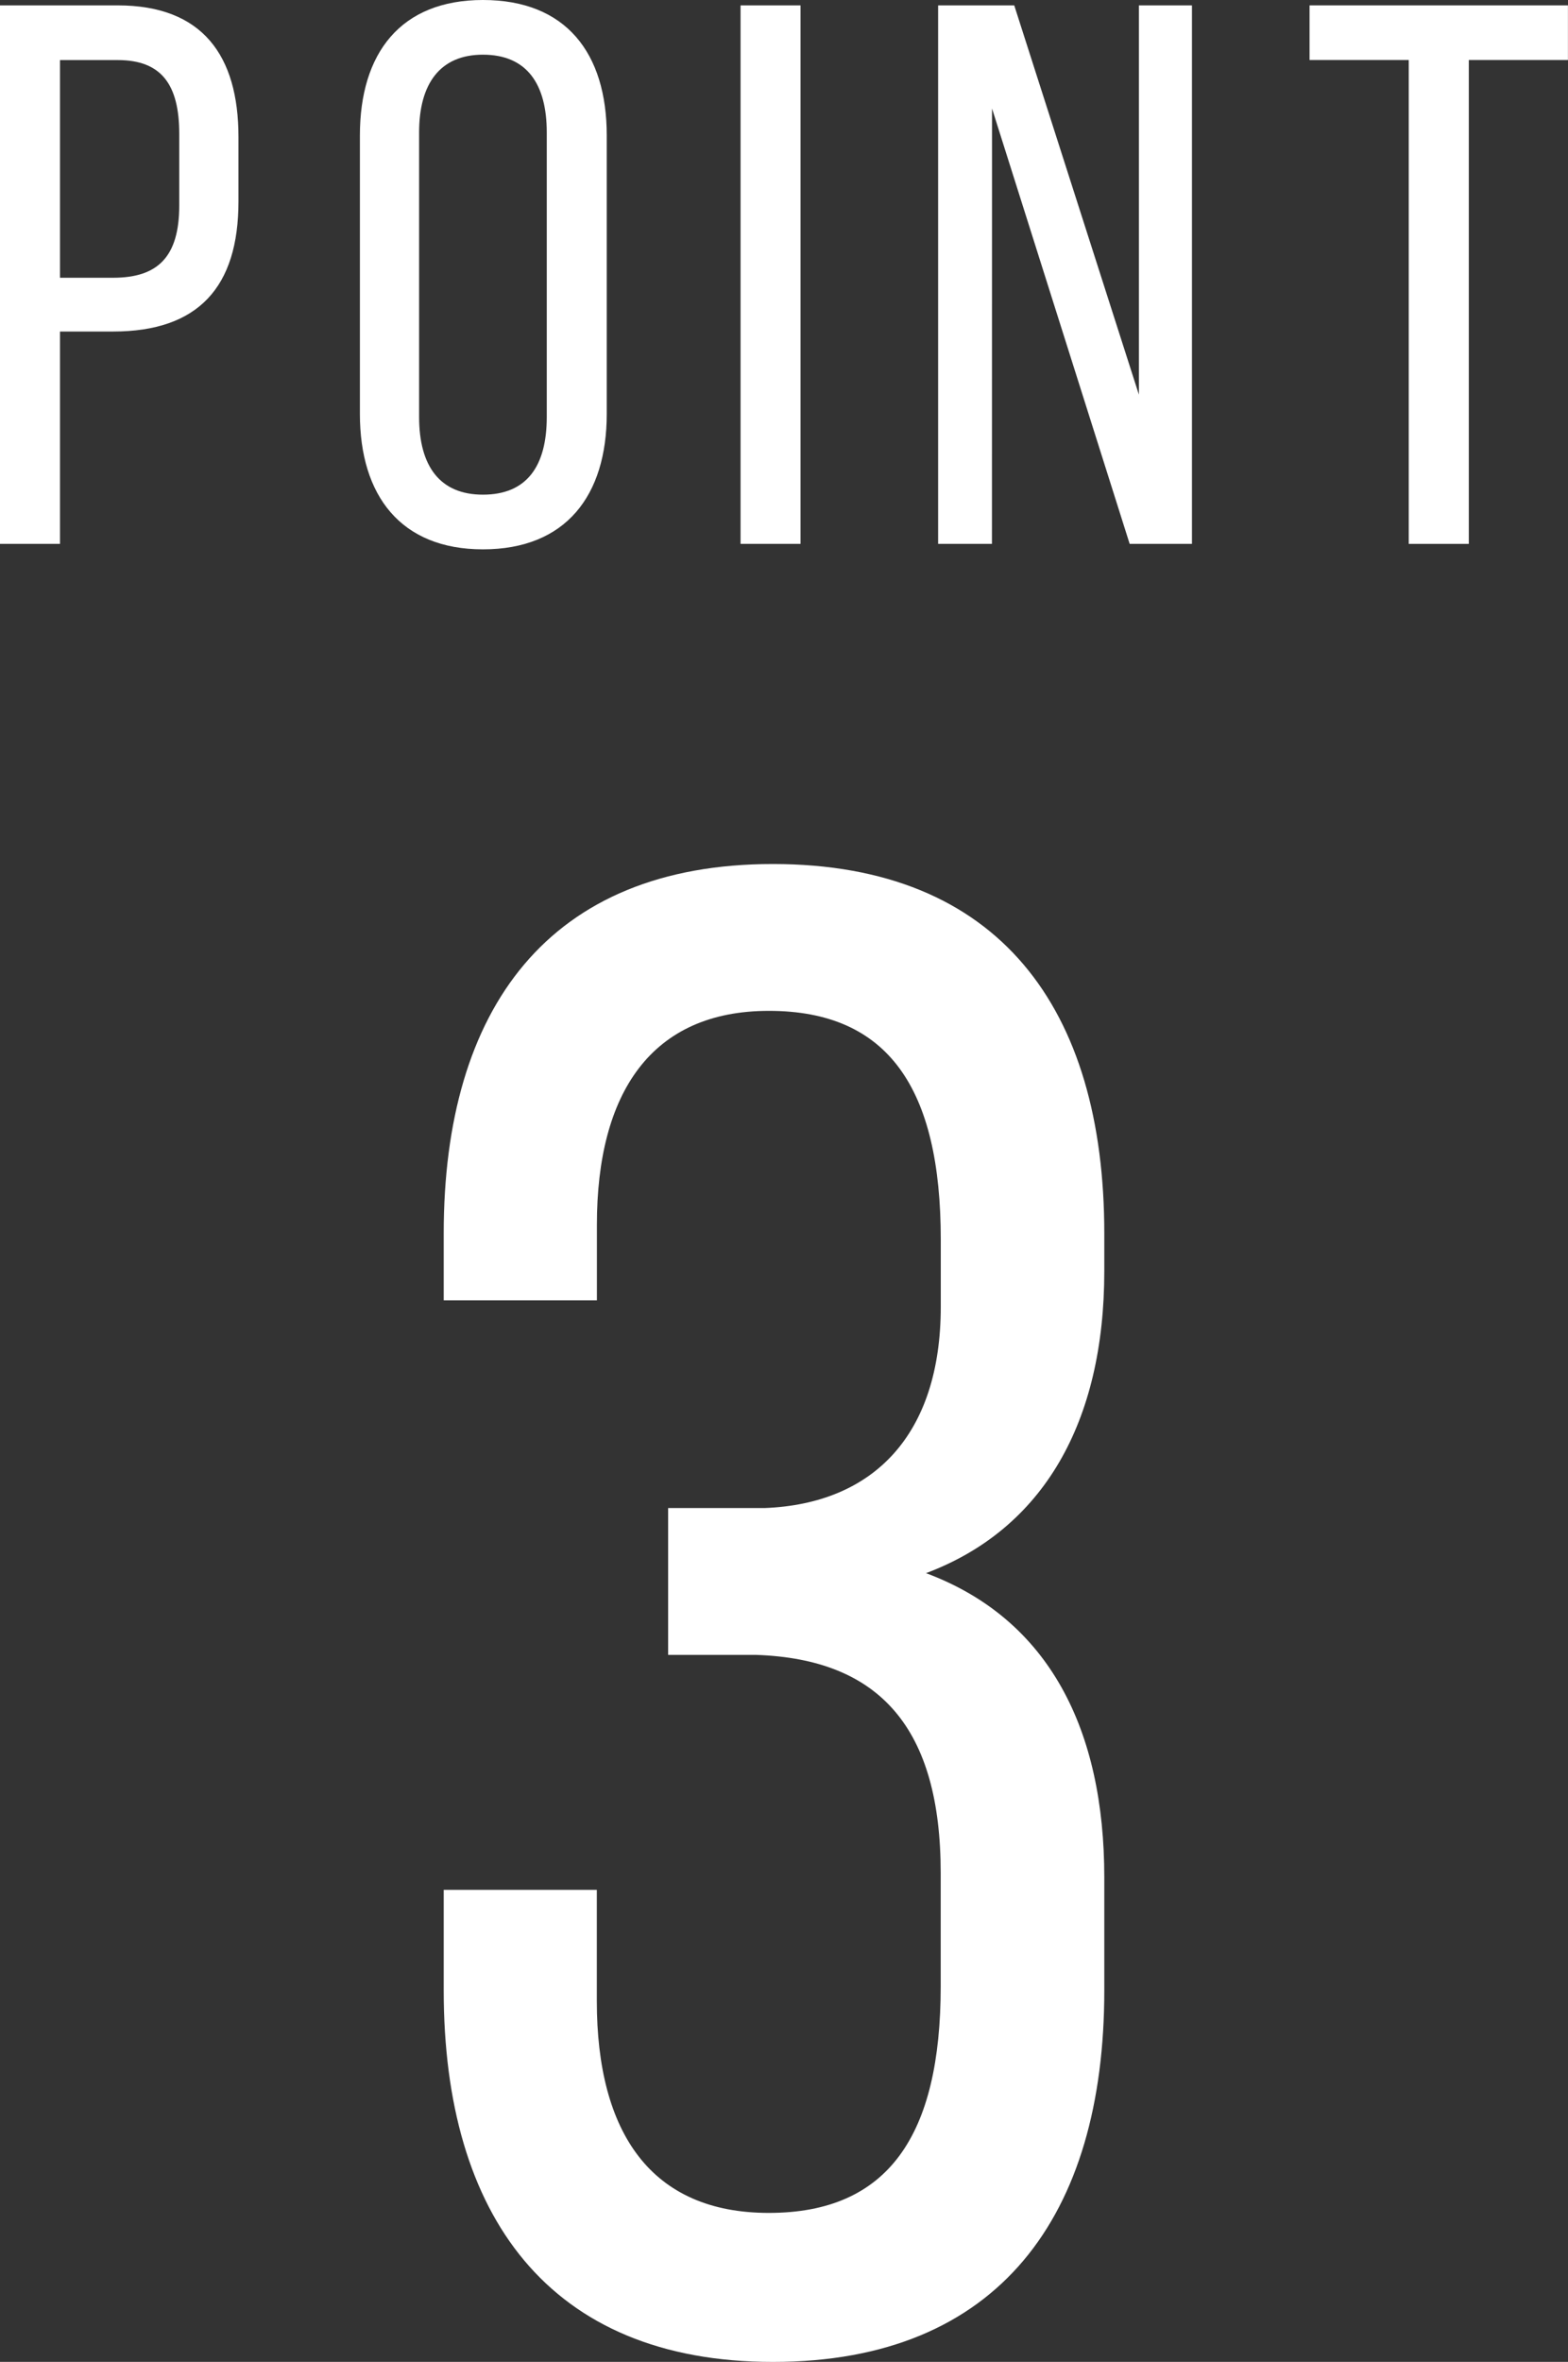 <svg xmlns="http://www.w3.org/2000/svg" viewBox="0 0 22.429 33.776"><rect x="0" y="0" width="22.429" height="33.776" fill="#333333" stroke="none"/><defs><style>.cls-1{fill:#fff;}</style></defs><g id="レイヤー_2" data-name="レイヤー 2"><g id="レイヤー_5" data-name="レイヤー 5"><path class="cls-1" d="M1.684.077c1.21,0,1.727.715,1.727,1.881v.924c0,1.221-.572,1.859-1.793,1.859H.858V7.778H0V.077Zm-.066,3.895c.638,0,.946-.297.946-1.034V1.915c0-.704-.253-1.056-.88-1.056H.858V3.972Z"/><path class="cls-1" d="M5.148,1.937C5.148.759,5.731,0,6.908,0c1.188,0,1.771.759,1.771,1.937V5.919c0,1.167-.584,1.937-1.771,1.937-1.177,0-1.76-.77-1.76-1.937Zm.847,4.026c0,.704.297,1.111.913,1.111.627,0,.913-.407.913-1.111V1.893c0-.693-.286-1.111-.913-1.111-.616,0-.913.418-.913,1.111Z"/><path class="cls-1" d="M11.451.077V7.778h-.858V.077Z"/><path class="cls-1" d="M14.189,7.778h-.77V.077H14.508L16.291,5.644V.077h.759V7.778h-.891l-1.969-6.227Z"/><path class="cls-1" d="M20.151,7.778V.858H18.732V.077h3.696V.858H21.01V7.778Z"/><path class="cls-1" d="M15.796,17.637v.54c0,2.16-.87,3.689-2.55,4.32,1.77.66,2.55,2.25,2.55,4.35v1.62c0,3.209-1.5,5.31-4.74,5.31-3.209,0-4.709-2.1-4.709-5.31V27.026H8.537v1.59c0,1.89.78,3.03,2.46,3.03,1.71,0,2.459-1.11,2.459-3.24V26.786c0-2.07-.87-3.06-2.64-3.12H9.557V21.566h1.38c1.56-.06,2.52-1.05,2.52-2.88v-.96c0-2.16-.75-3.27-2.459-3.27-1.68,0-2.46,1.17-2.46,3.06v1.08H6.347v-.96c0-3.21,1.5-5.28,4.709-5.28C14.296,12.357,15.796,14.427,15.796,17.637Z"/></g></g></svg>